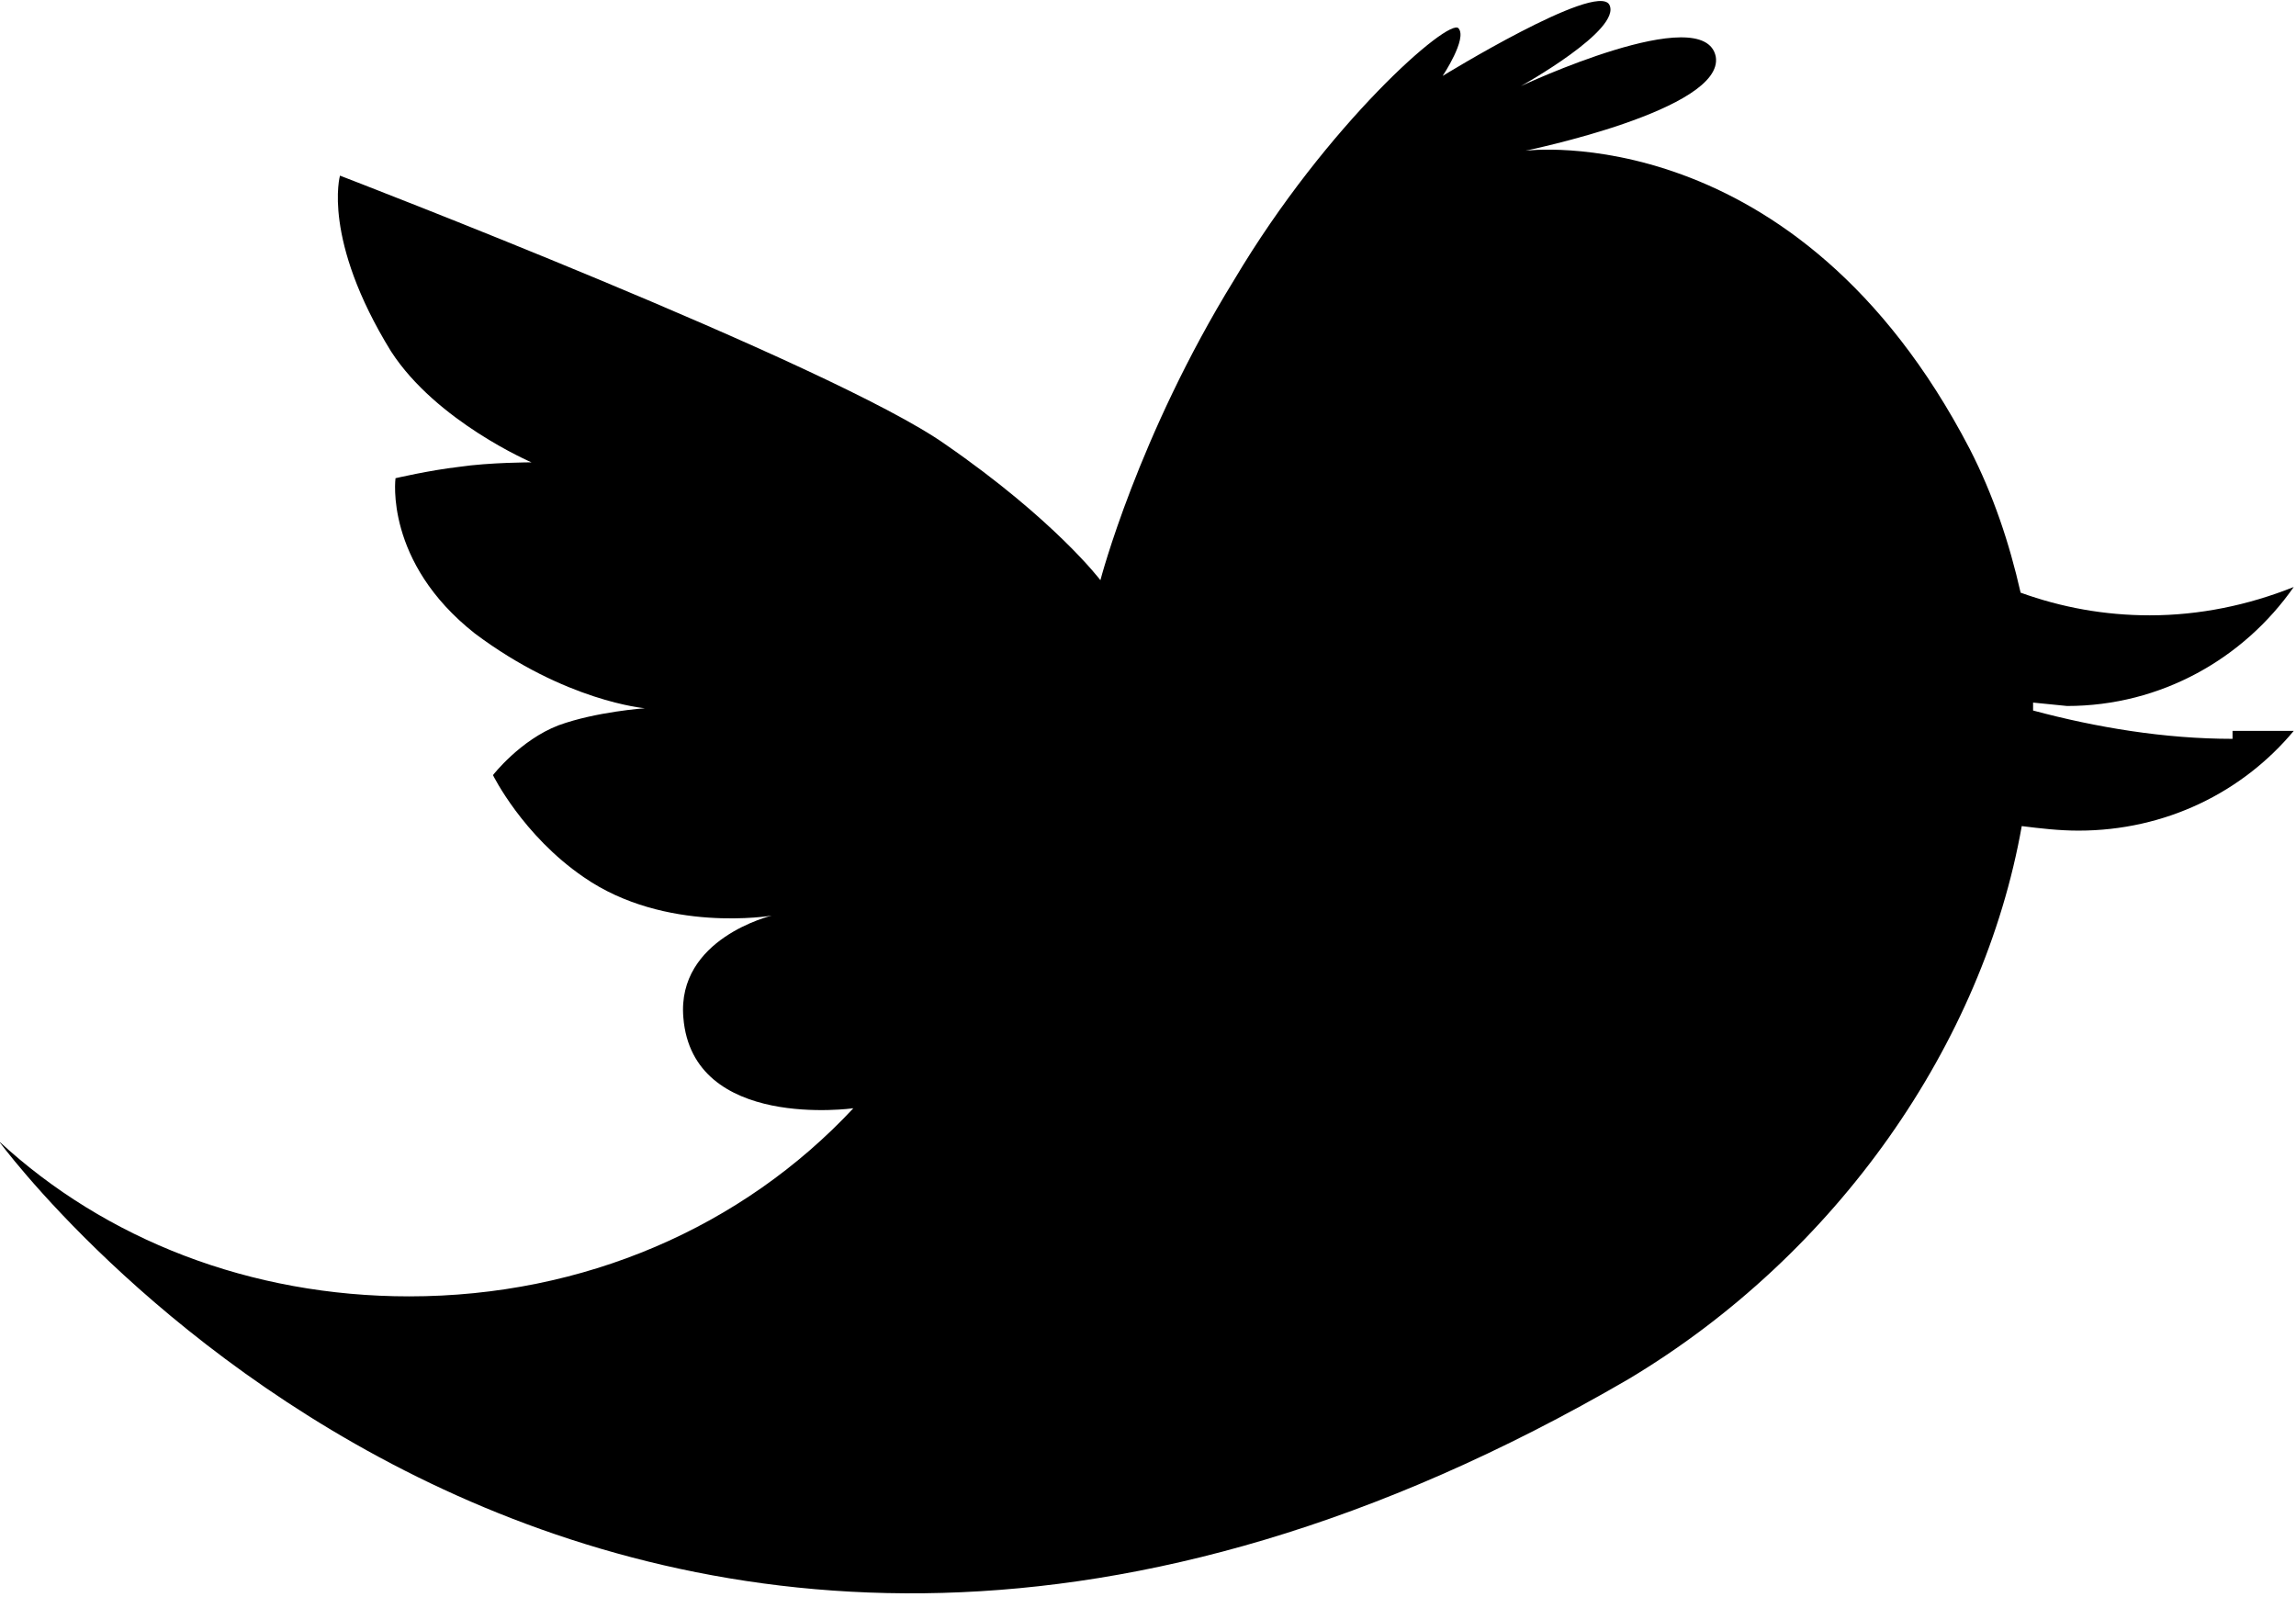 <svg xmlns="http://www.w3.org/2000/svg" width="20.26" height="14.09" viewBox="0 0 20.26 14.09">
    <title>Twitter</title>
    <path d="M19.7 6.52c-.6 0-1.2-.1-1.76-.25V6.2l.3.03c.83 0 1.56-.42 2-1.05-.4.16-.83.25-1.27.25-.4 0-.78-.07-1.14-.2-.1-.44-.24-.86-.45-1.27-1.53-2.94-3.92-2.63-3.92-2.63S15.22.97 15.14.5c-.1-.5-1.72.26-1.72.26s.9-.5.78-.72c-.12-.2-1.47.63-1.47.63s.22-.33.14-.42c-.08-.1-1.16.84-1.98 2.22-.85 1.38-1.18 2.65-1.18 2.65s-.4-.53-1.37-1.2C7.35 3.22 3 1.55 3 1.55s-.16.56.45 1.55c.4.62 1.24.98 1.24.98s-.37 0-.64.04c-.26.03-.56.1-.56.1s-.1.74.7 1.37c.8.6 1.5.66 1.5.66s-.43.03-.76.15c-.34.13-.58.44-.58.44s.26.53.8.9c.72.5 1.66.34 1.66.34s-.84.2-.78.9c.08 1 1.5.8 1.5.8-.98 1.05-2.38 1.66-3.92 1.66-1.4 0-2.68-.5-3.62-1.37 0 0 5.36 7.35 14.38 2.1 1.84-1.1 3.13-2.96 3.47-4.88.16.02.33.04.5.04.77 0 1.45-.34 1.9-.88h-.54z"/>
</svg>